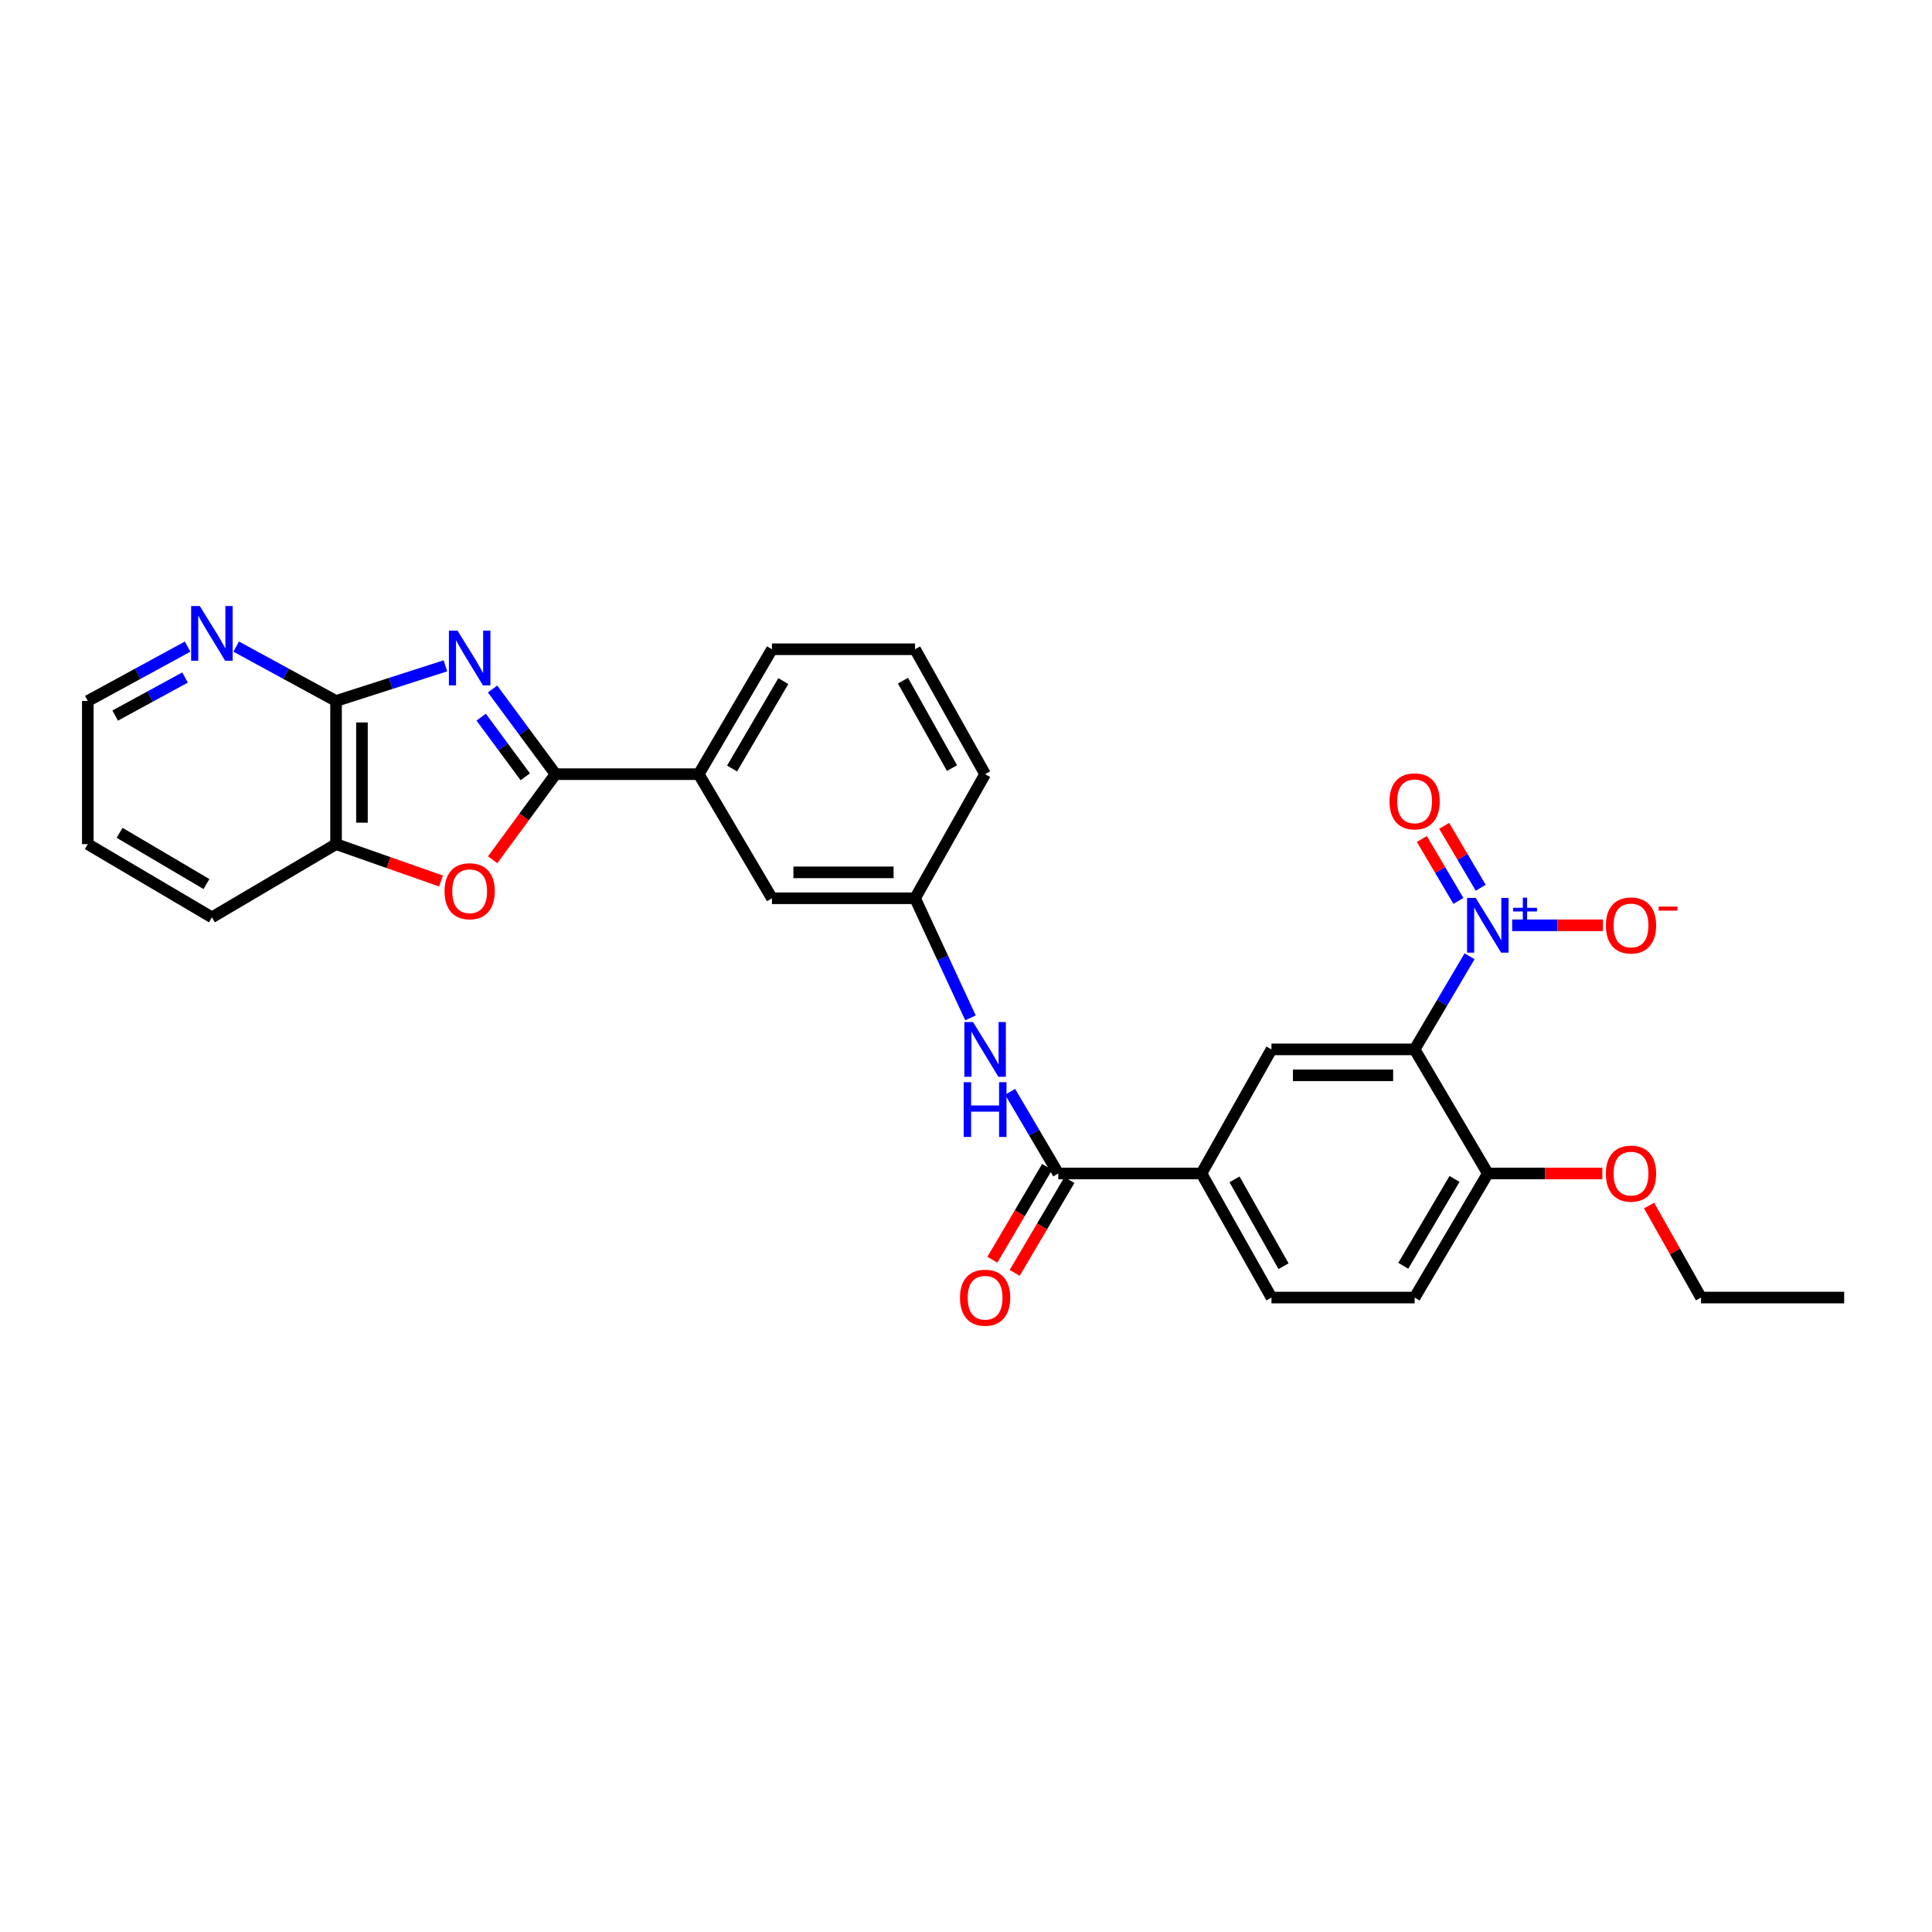 <?xml version='1.0' encoding='iso-8859-1'?>
<svg version='1.1' baseProfile='full'
              xmlns='http://www.w3.org/2000/svg'
                      xmlns:rdkit='http://www.rdkit.org/xml'
                      xmlns:xlink='http://www.w3.org/1999/xlink'
                  xml:space='preserve'
width='1000px' height='1000px' viewBox='0 0 1000 1000'>
<!-- END OF HEADER -->
<rect style='opacity:1.0;fill:#FFFFFF;stroke:none' width='1000' height='1000' x='0' y='0'> </rect>
<path class='bond-0' d='M 254.95,356.624 L 271.248,378.665' style='fill:none;fill-rule:evenodd;stroke:#0000FF;stroke-width:6px;stroke-linecap:butt;stroke-linejoin:miter;stroke-opacity:1' />
<path class='bond-0' d='M 271.248,378.665 L 287.546,400.705' style='fill:none;fill-rule:evenodd;stroke:#000000;stroke-width:6px;stroke-linecap:butt;stroke-linejoin:miter;stroke-opacity:1' />
<path class='bond-0' d='M 249.057,371.21 L 260.465,386.638' style='fill:none;fill-rule:evenodd;stroke:#0000FF;stroke-width:6px;stroke-linecap:butt;stroke-linejoin:miter;stroke-opacity:1' />
<path class='bond-0' d='M 260.465,386.638 L 271.874,402.066' style='fill:none;fill-rule:evenodd;stroke:#000000;stroke-width:6px;stroke-linecap:butt;stroke-linejoin:miter;stroke-opacity:1' />
<path class='bond-3' d='M 230.541,344.632 L 202.238,353.729' style='fill:none;fill-rule:evenodd;stroke:#0000FF;stroke-width:6px;stroke-linecap:butt;stroke-linejoin:miter;stroke-opacity:1' />
<path class='bond-3' d='M 202.238,353.729 L 173.936,362.827' style='fill:none;fill-rule:evenodd;stroke:#000000;stroke-width:6px;stroke-linecap:butt;stroke-linejoin:miter;stroke-opacity:1' />
<path class='bond-4' d='M 287.546,400.705 L 271.27,422.862' style='fill:none;fill-rule:evenodd;stroke:#000000;stroke-width:6px;stroke-linecap:butt;stroke-linejoin:miter;stroke-opacity:1' />
<path class='bond-4' d='M 271.27,422.862 L 254.995,445.019' style='fill:none;fill-rule:evenodd;stroke:#FF0000;stroke-width:6px;stroke-linecap:butt;stroke-linejoin:miter;stroke-opacity:1' />
<path class='bond-10' d='M 287.546,400.705 L 361.662,400.705' style='fill:none;fill-rule:evenodd;stroke:#000000;stroke-width:6px;stroke-linecap:butt;stroke-linejoin:miter;stroke-opacity:1' />
<path class='bond-1' d='M 760.642,494.958 L 746.42,519.06' style='fill:none;fill-rule:evenodd;stroke:#0000FF;stroke-width:6px;stroke-linecap:butt;stroke-linejoin:miter;stroke-opacity:1' />
<path class='bond-1' d='M 746.42,519.06 L 732.197,543.163' style='fill:none;fill-rule:evenodd;stroke:#000000;stroke-width:6px;stroke-linecap:butt;stroke-linejoin:miter;stroke-opacity:1' />
<path class='bond-12' d='M 782.69,478.933 L 806.179,478.933' style='fill:none;fill-rule:evenodd;stroke:#0000FF;stroke-width:6px;stroke-linecap:butt;stroke-linejoin:miter;stroke-opacity:1' />
<path class='bond-12' d='M 806.179,478.933 L 829.668,478.933' style='fill:none;fill-rule:evenodd;stroke:#FF0000;stroke-width:6px;stroke-linecap:butt;stroke-linejoin:miter;stroke-opacity:1' />
<path class='bond-14' d='M 766.418,459.501 L 756.962,443.475' style='fill:none;fill-rule:evenodd;stroke:#0000FF;stroke-width:6px;stroke-linecap:butt;stroke-linejoin:miter;stroke-opacity:1' />
<path class='bond-14' d='M 756.962,443.475 L 747.507,427.449' style='fill:none;fill-rule:evenodd;stroke:#FF0000;stroke-width:6px;stroke-linecap:butt;stroke-linejoin:miter;stroke-opacity:1' />
<path class='bond-14' d='M 754.868,466.316 L 745.412,450.29' style='fill:none;fill-rule:evenodd;stroke:#0000FF;stroke-width:6px;stroke-linecap:butt;stroke-linejoin:miter;stroke-opacity:1' />
<path class='bond-14' d='M 745.412,450.29 L 735.956,434.263' style='fill:none;fill-rule:evenodd;stroke:#FF0000;stroke-width:6px;stroke-linecap:butt;stroke-linejoin:miter;stroke-opacity:1' />
<path class='bond-2' d='M 732.197,543.163 L 658.111,543.163' style='fill:none;fill-rule:evenodd;stroke:#000000;stroke-width:6px;stroke-linecap:butt;stroke-linejoin:miter;stroke-opacity:1' />
<path class='bond-2' d='M 721.084,556.573 L 669.224,556.573' style='fill:none;fill-rule:evenodd;stroke:#000000;stroke-width:6px;stroke-linecap:butt;stroke-linejoin:miter;stroke-opacity:1' />
<path class='bond-32' d='M 732.197,543.163 L 770.097,607.385' style='fill:none;fill-rule:evenodd;stroke:#000000;stroke-width:6px;stroke-linecap:butt;stroke-linejoin:miter;stroke-opacity:1' />
<path class='bond-7' d='M 173.936,362.827 L 173.936,436.928' style='fill:none;fill-rule:evenodd;stroke:#000000;stroke-width:6px;stroke-linecap:butt;stroke-linejoin:miter;stroke-opacity:1' />
<path class='bond-7' d='M 187.346,373.942 L 187.346,425.813' style='fill:none;fill-rule:evenodd;stroke:#000000;stroke-width:6px;stroke-linecap:butt;stroke-linejoin:miter;stroke-opacity:1' />
<path class='bond-13' d='M 173.936,362.827 L 148.091,348.756' style='fill:none;fill-rule:evenodd;stroke:#000000;stroke-width:6px;stroke-linecap:butt;stroke-linejoin:miter;stroke-opacity:1' />
<path class='bond-13' d='M 148.091,348.756 L 122.246,334.684' style='fill:none;fill-rule:evenodd;stroke:#0000FF;stroke-width:6px;stroke-linecap:butt;stroke-linejoin:miter;stroke-opacity:1' />
<path class='bond-29' d='M 228.265,456.008 L 201.1,446.468' style='fill:none;fill-rule:evenodd;stroke:#FF0000;stroke-width:6px;stroke-linecap:butt;stroke-linejoin:miter;stroke-opacity:1' />
<path class='bond-29' d='M 201.1,446.468 L 173.936,436.928' style='fill:none;fill-rule:evenodd;stroke:#000000;stroke-width:6px;stroke-linecap:butt;stroke-linejoin:miter;stroke-opacity:1' />
<path class='bond-5' d='M 547.757,607.385 L 535.294,586.249' style='fill:none;fill-rule:evenodd;stroke:#000000;stroke-width:6px;stroke-linecap:butt;stroke-linejoin:miter;stroke-opacity:1' />
<path class='bond-5' d='M 535.294,586.249 L 522.831,565.114' style='fill:none;fill-rule:evenodd;stroke:#0000FF;stroke-width:6px;stroke-linecap:butt;stroke-linejoin:miter;stroke-opacity:1' />
<path class='bond-8' d='M 547.757,607.385 L 621.873,607.385' style='fill:none;fill-rule:evenodd;stroke:#000000;stroke-width:6px;stroke-linecap:butt;stroke-linejoin:miter;stroke-opacity:1' />
<path class='bond-17' d='M 541.981,603.979 L 527.817,628.002' style='fill:none;fill-rule:evenodd;stroke:#000000;stroke-width:6px;stroke-linecap:butt;stroke-linejoin:miter;stroke-opacity:1' />
<path class='bond-17' d='M 527.817,628.002 L 513.653,652.024' style='fill:none;fill-rule:evenodd;stroke:#FF0000;stroke-width:6px;stroke-linecap:butt;stroke-linejoin:miter;stroke-opacity:1' />
<path class='bond-17' d='M 553.533,610.79 L 539.369,634.813' style='fill:none;fill-rule:evenodd;stroke:#000000;stroke-width:6px;stroke-linecap:butt;stroke-linejoin:miter;stroke-opacity:1' />
<path class='bond-17' d='M 539.369,634.813 L 525.205,658.836' style='fill:none;fill-rule:evenodd;stroke:#FF0000;stroke-width:6px;stroke-linecap:butt;stroke-linejoin:miter;stroke-opacity:1' />
<path class='bond-6' d='M 658.111,543.163 L 621.873,607.385' style='fill:none;fill-rule:evenodd;stroke:#000000;stroke-width:6px;stroke-linecap:butt;stroke-linejoin:miter;stroke-opacity:1' />
<path class='bond-23' d='M 173.936,436.928 L 109.677,474.813' style='fill:none;fill-rule:evenodd;stroke:#000000;stroke-width:6px;stroke-linecap:butt;stroke-linejoin:miter;stroke-opacity:1' />
<path class='bond-18' d='M 621.873,607.385 L 658.111,671.614' style='fill:none;fill-rule:evenodd;stroke:#000000;stroke-width:6px;stroke-linecap:butt;stroke-linejoin:miter;stroke-opacity:1' />
<path class='bond-18' d='M 638.988,610.429 L 664.355,655.39' style='fill:none;fill-rule:evenodd;stroke:#000000;stroke-width:6px;stroke-linecap:butt;stroke-linejoin:miter;stroke-opacity:1' />
<path class='bond-9' d='M 502.325,526.847 L 487.979,495.895' style='fill:none;fill-rule:evenodd;stroke:#0000FF;stroke-width:6px;stroke-linecap:butt;stroke-linejoin:miter;stroke-opacity:1' />
<path class='bond-9' d='M 487.979,495.895 L 473.633,464.942' style='fill:none;fill-rule:evenodd;stroke:#000000;stroke-width:6px;stroke-linecap:butt;stroke-linejoin:miter;stroke-opacity:1' />
<path class='bond-16' d='M 361.662,400.705 L 399.562,464.942' style='fill:none;fill-rule:evenodd;stroke:#000000;stroke-width:6px;stroke-linecap:butt;stroke-linejoin:miter;stroke-opacity:1' />
<path class='bond-21' d='M 361.662,400.705 L 399.562,336.051' style='fill:none;fill-rule:evenodd;stroke:#000000;stroke-width:6px;stroke-linecap:butt;stroke-linejoin:miter;stroke-opacity:1' />
<path class='bond-21' d='M 378.916,397.789 L 405.446,352.531' style='fill:none;fill-rule:evenodd;stroke:#000000;stroke-width:6px;stroke-linecap:butt;stroke-linejoin:miter;stroke-opacity:1' />
<path class='bond-11' d='M 770.097,607.385 L 732.197,671.614' style='fill:none;fill-rule:evenodd;stroke:#000000;stroke-width:6px;stroke-linecap:butt;stroke-linejoin:miter;stroke-opacity:1' />
<path class='bond-11' d='M 752.863,610.204 L 726.333,655.165' style='fill:none;fill-rule:evenodd;stroke:#000000;stroke-width:6px;stroke-linecap:butt;stroke-linejoin:miter;stroke-opacity:1' />
<path class='bond-20' d='M 770.097,607.385 L 799.725,607.385' style='fill:none;fill-rule:evenodd;stroke:#000000;stroke-width:6px;stroke-linecap:butt;stroke-linejoin:miter;stroke-opacity:1' />
<path class='bond-20' d='M 799.725,607.385 L 829.353,607.385' style='fill:none;fill-rule:evenodd;stroke:#FF0000;stroke-width:6px;stroke-linecap:butt;stroke-linejoin:miter;stroke-opacity:1' />
<path class='bond-24' d='M 97.108,334.687 L 71.281,348.757' style='fill:none;fill-rule:evenodd;stroke:#0000FF;stroke-width:6px;stroke-linecap:butt;stroke-linejoin:miter;stroke-opacity:1' />
<path class='bond-24' d='M 71.281,348.757 L 45.455,362.827' style='fill:none;fill-rule:evenodd;stroke:#000000;stroke-width:6px;stroke-linecap:butt;stroke-linejoin:miter;stroke-opacity:1' />
<path class='bond-24' d='M 95.776,350.685 L 77.697,360.534' style='fill:none;fill-rule:evenodd;stroke:#0000FF;stroke-width:6px;stroke-linecap:butt;stroke-linejoin:miter;stroke-opacity:1' />
<path class='bond-24' d='M 77.697,360.534 L 59.618,370.383' style='fill:none;fill-rule:evenodd;stroke:#000000;stroke-width:6px;stroke-linecap:butt;stroke-linejoin:miter;stroke-opacity:1' />
<path class='bond-15' d='M 473.633,464.942 L 399.562,464.942' style='fill:none;fill-rule:evenodd;stroke:#000000;stroke-width:6px;stroke-linecap:butt;stroke-linejoin:miter;stroke-opacity:1' />
<path class='bond-15' d='M 462.523,451.531 L 410.673,451.531' style='fill:none;fill-rule:evenodd;stroke:#000000;stroke-width:6px;stroke-linecap:butt;stroke-linejoin:miter;stroke-opacity:1' />
<path class='bond-31' d='M 473.633,464.942 L 509.887,400.705' style='fill:none;fill-rule:evenodd;stroke:#000000;stroke-width:6px;stroke-linecap:butt;stroke-linejoin:miter;stroke-opacity:1' />
<path class='bond-19' d='M 658.111,671.614 L 732.197,671.614' style='fill:none;fill-rule:evenodd;stroke:#000000;stroke-width:6px;stroke-linecap:butt;stroke-linejoin:miter;stroke-opacity:1' />
<path class='bond-26' d='M 853.572,623.988 L 867.004,647.801' style='fill:none;fill-rule:evenodd;stroke:#FF0000;stroke-width:6px;stroke-linecap:butt;stroke-linejoin:miter;stroke-opacity:1' />
<path class='bond-26' d='M 867.004,647.801 L 880.437,671.614' style='fill:none;fill-rule:evenodd;stroke:#000000;stroke-width:6px;stroke-linecap:butt;stroke-linejoin:miter;stroke-opacity:1' />
<path class='bond-22' d='M 399.562,336.051 L 473.633,336.051' style='fill:none;fill-rule:evenodd;stroke:#000000;stroke-width:6px;stroke-linecap:butt;stroke-linejoin:miter;stroke-opacity:1' />
<path class='bond-25' d='M 473.633,336.051 L 509.887,400.705' style='fill:none;fill-rule:evenodd;stroke:#000000;stroke-width:6px;stroke-linecap:butt;stroke-linejoin:miter;stroke-opacity:1' />
<path class='bond-25' d='M 467.374,352.308 L 492.751,397.566' style='fill:none;fill-rule:evenodd;stroke:#000000;stroke-width:6px;stroke-linecap:butt;stroke-linejoin:miter;stroke-opacity:1' />
<path class='bond-30' d='M 109.677,474.813 L 45.455,436.928' style='fill:none;fill-rule:evenodd;stroke:#000000;stroke-width:6px;stroke-linecap:butt;stroke-linejoin:miter;stroke-opacity:1' />
<path class='bond-30' d='M 106.857,457.58 L 61.902,431.06' style='fill:none;fill-rule:evenodd;stroke:#000000;stroke-width:6px;stroke-linecap:butt;stroke-linejoin:miter;stroke-opacity:1' />
<path class='bond-27' d='M 45.455,362.827 L 45.455,436.928' style='fill:none;fill-rule:evenodd;stroke:#000000;stroke-width:6px;stroke-linecap:butt;stroke-linejoin:miter;stroke-opacity:1' />
<path class='bond-28' d='M 880.437,671.614 L 954.545,671.614' style='fill:none;fill-rule:evenodd;stroke:#000000;stroke-width:6px;stroke-linecap:butt;stroke-linejoin:miter;stroke-opacity:1' />
<path  class='atom-0' d='M 236.837 326.435
L 246.117 341.435
Q 247.037 342.915, 248.517 345.595
Q 249.997 348.275, 250.077 348.435
L 250.077 326.435
L 253.837 326.435
L 253.837 354.755
L 249.957 354.755
L 239.997 338.355
Q 238.837 336.435, 237.597 334.235
Q 236.397 332.035, 236.037 331.355
L 236.037 354.755
L 232.357 354.755
L 232.357 326.435
L 236.837 326.435
' fill='#0000FF'/>
<path  class='atom-2' d='M 763.837 464.773
L 773.117 479.773
Q 774.037 481.253, 775.517 483.933
Q 776.997 486.613, 777.077 486.773
L 777.077 464.773
L 780.837 464.773
L 780.837 493.093
L 776.957 493.093
L 766.997 476.693
Q 765.837 474.773, 764.597 472.573
Q 763.397 470.373, 763.037 469.693
L 763.037 493.093
L 759.357 493.093
L 759.357 464.773
L 763.837 464.773
' fill='#0000FF'/>
<path  class='atom-2' d='M 783.213 469.878
L 788.203 469.878
L 788.203 464.625
L 790.421 464.625
L 790.421 469.878
L 795.542 469.878
L 795.542 471.779
L 790.421 471.779
L 790.421 477.059
L 788.203 477.059
L 788.203 471.779
L 783.213 471.779
L 783.213 469.878
' fill='#0000FF'/>
<path  class='atom-5' d='M 230.097 461.296
Q 230.097 454.496, 233.457 450.696
Q 236.817 446.896, 243.097 446.896
Q 249.377 446.896, 252.737 450.696
Q 256.097 454.496, 256.097 461.296
Q 256.097 468.176, 252.697 472.096
Q 249.297 475.976, 243.097 475.976
Q 236.857 475.976, 233.457 472.096
Q 230.097 468.216, 230.097 461.296
M 243.097 472.776
Q 247.417 472.776, 249.737 469.896
Q 252.097 466.976, 252.097 461.296
Q 252.097 455.736, 249.737 452.936
Q 247.417 450.096, 243.097 450.096
Q 238.777 450.096, 236.417 452.896
Q 234.097 455.696, 234.097 461.296
Q 234.097 467.016, 236.417 469.896
Q 238.777 472.776, 243.097 472.776
' fill='#FF0000'/>
<path  class='atom-10' d='M 503.627 529.003
L 512.907 544.003
Q 513.827 545.483, 515.307 548.163
Q 516.787 550.843, 516.867 551.003
L 516.867 529.003
L 520.627 529.003
L 520.627 557.323
L 516.747 557.323
L 506.787 540.923
Q 505.627 539.003, 504.387 536.803
Q 503.187 534.603, 502.827 533.923
L 502.827 557.323
L 499.147 557.323
L 499.147 529.003
L 503.627 529.003
' fill='#0000FF'/>
<path  class='atom-10' d='M 498.807 560.155
L 502.647 560.155
L 502.647 572.195
L 517.127 572.195
L 517.127 560.155
L 520.967 560.155
L 520.967 588.475
L 517.127 588.475
L 517.127 575.395
L 502.647 575.395
L 502.647 588.475
L 498.807 588.475
L 498.807 560.155
' fill='#0000FF'/>
<path  class='atom-13' d='M 831.206 479.013
Q 831.206 472.213, 834.566 468.413
Q 837.926 464.613, 844.206 464.613
Q 850.486 464.613, 853.846 468.413
Q 857.206 472.213, 857.206 479.013
Q 857.206 485.893, 853.806 489.813
Q 850.406 493.693, 844.206 493.693
Q 837.966 493.693, 834.566 489.813
Q 831.206 485.933, 831.206 479.013
M 844.206 490.493
Q 848.526 490.493, 850.846 487.613
Q 853.206 484.693, 853.206 479.013
Q 853.206 473.453, 850.846 470.653
Q 848.526 467.813, 844.206 467.813
Q 839.886 467.813, 837.526 470.613
Q 835.206 473.413, 835.206 479.013
Q 835.206 484.733, 837.526 487.613
Q 839.886 490.493, 844.206 490.493
' fill='#FF0000'/>
<path  class='atom-13' d='M 858.526 469.236
L 868.215 469.236
L 868.215 471.348
L 858.526 471.348
L 858.526 469.236
' fill='#FF0000'/>
<path  class='atom-14' d='M 103.417 313.68
L 112.697 328.68
Q 113.617 330.16, 115.097 332.84
Q 116.577 335.52, 116.657 335.68
L 116.657 313.68
L 120.417 313.68
L 120.417 342
L 116.537 342
L 106.577 325.6
Q 105.417 323.68, 104.177 321.48
Q 102.977 319.28, 102.617 318.6
L 102.617 342
L 98.936 342
L 98.936 313.68
L 103.417 313.68
' fill='#0000FF'/>
<path  class='atom-15' d='M 719.197 414.777
Q 719.197 407.977, 722.557 404.177
Q 725.917 400.377, 732.197 400.377
Q 738.477 400.377, 741.837 404.177
Q 745.197 407.977, 745.197 414.777
Q 745.197 421.657, 741.797 425.577
Q 738.397 429.457, 732.197 429.457
Q 725.957 429.457, 722.557 425.577
Q 719.197 421.697, 719.197 414.777
M 732.197 426.257
Q 736.517 426.257, 738.837 423.377
Q 741.197 420.457, 741.197 414.777
Q 741.197 409.217, 738.837 406.417
Q 736.517 403.577, 732.197 403.577
Q 727.877 403.577, 725.517 406.377
Q 723.197 409.177, 723.197 414.777
Q 723.197 420.497, 725.517 423.377
Q 727.877 426.257, 732.197 426.257
' fill='#FF0000'/>
<path  class='atom-18' d='M 496.887 671.694
Q 496.887 664.894, 500.247 661.094
Q 503.607 657.294, 509.887 657.294
Q 516.167 657.294, 519.527 661.094
Q 522.887 664.894, 522.887 671.694
Q 522.887 678.574, 519.487 682.494
Q 516.087 686.374, 509.887 686.374
Q 503.647 686.374, 500.247 682.494
Q 496.887 678.614, 496.887 671.694
M 509.887 683.174
Q 514.207 683.174, 516.527 680.294
Q 518.887 677.374, 518.887 671.694
Q 518.887 666.134, 516.527 663.334
Q 514.207 660.494, 509.887 660.494
Q 505.567 660.494, 503.207 663.294
Q 500.887 666.094, 500.887 671.694
Q 500.887 677.414, 503.207 680.294
Q 505.567 683.174, 509.887 683.174
' fill='#FF0000'/>
<path  class='atom-21' d='M 831.206 607.465
Q 831.206 600.665, 834.566 596.865
Q 837.926 593.065, 844.206 593.065
Q 850.486 593.065, 853.846 596.865
Q 857.206 600.665, 857.206 607.465
Q 857.206 614.345, 853.806 618.265
Q 850.406 622.145, 844.206 622.145
Q 837.966 622.145, 834.566 618.265
Q 831.206 614.385, 831.206 607.465
M 844.206 618.945
Q 848.526 618.945, 850.846 616.065
Q 853.206 613.145, 853.206 607.465
Q 853.206 601.905, 850.846 599.105
Q 848.526 596.265, 844.206 596.265
Q 839.886 596.265, 837.526 599.065
Q 835.206 601.865, 835.206 607.465
Q 835.206 613.185, 837.526 616.065
Q 839.886 618.945, 844.206 618.945
' fill='#FF0000'/>
</svg>
